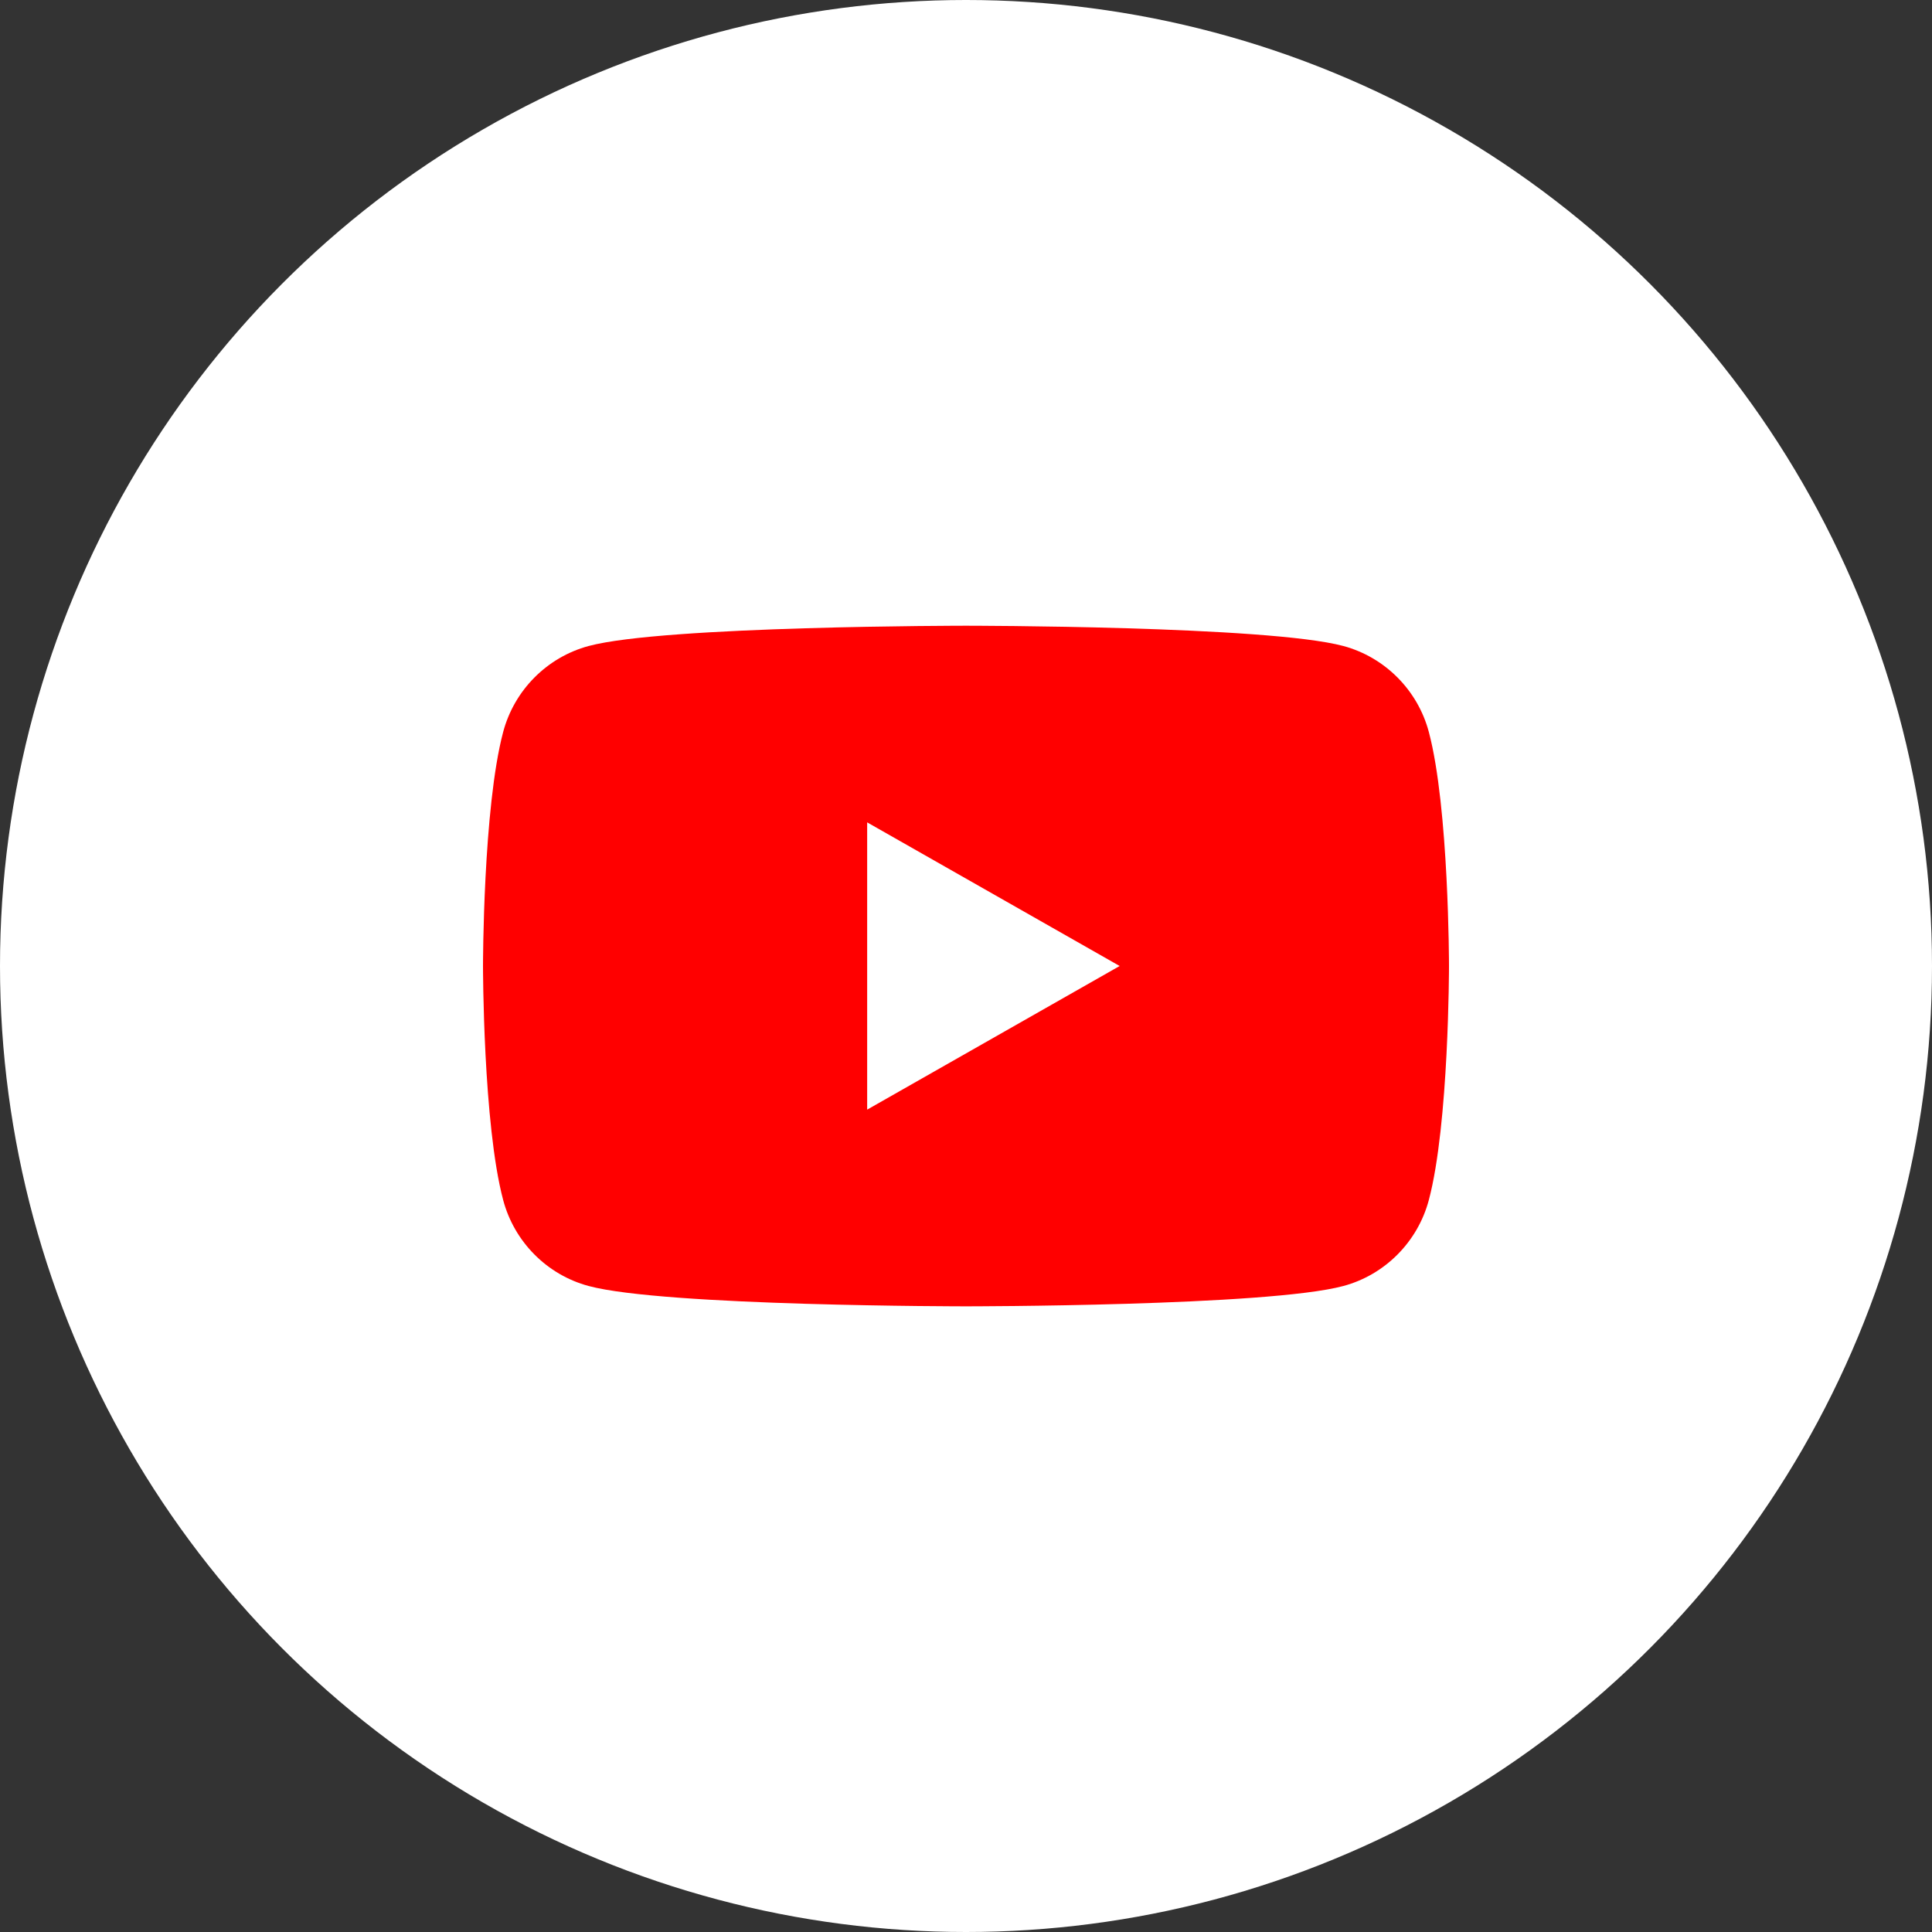 <?xml version="1.0" encoding="UTF-8"?> <svg xmlns="http://www.w3.org/2000/svg" width="32" height="32" viewBox="0 0 32 32" fill="none"><rect x="0" y="0" width="32" height="32" fill="#333333" stroke="none"/><circle cx="16" cy="16" r="16" fill="white"></circle><g clip-path="url(#clip0_2031_49)"><path d="M23.666 12.124C23.482 11.431 22.939 10.886 22.251 10.7C21.003 10.364 16 10.364 16 10.364C16 10.364 10.997 10.364 9.749 10.7C9.06 10.886 8.518 11.431 8.334 12.124C8 13.38 8 16 8 16C8 16 8 18.62 8.334 19.876C8.518 20.569 9.06 21.115 9.749 21.3C10.997 21.637 16 21.637 16 21.637C16 21.637 21.003 21.637 22.251 21.3C22.939 21.115 23.482 20.569 23.666 19.876C24 18.62 24 16 24 16C24 16 24 13.38 23.666 12.124Z" fill="#FF0000"></path><path d="M14.363 18.379L18.545 16L14.363 13.621V18.379Z" fill="white"></path></g><defs><clipPath id="clip0_2031_49"><rect width="16" height="16" fill="white" transform="translate(8 8)"></rect></clipPath></defs></svg> 